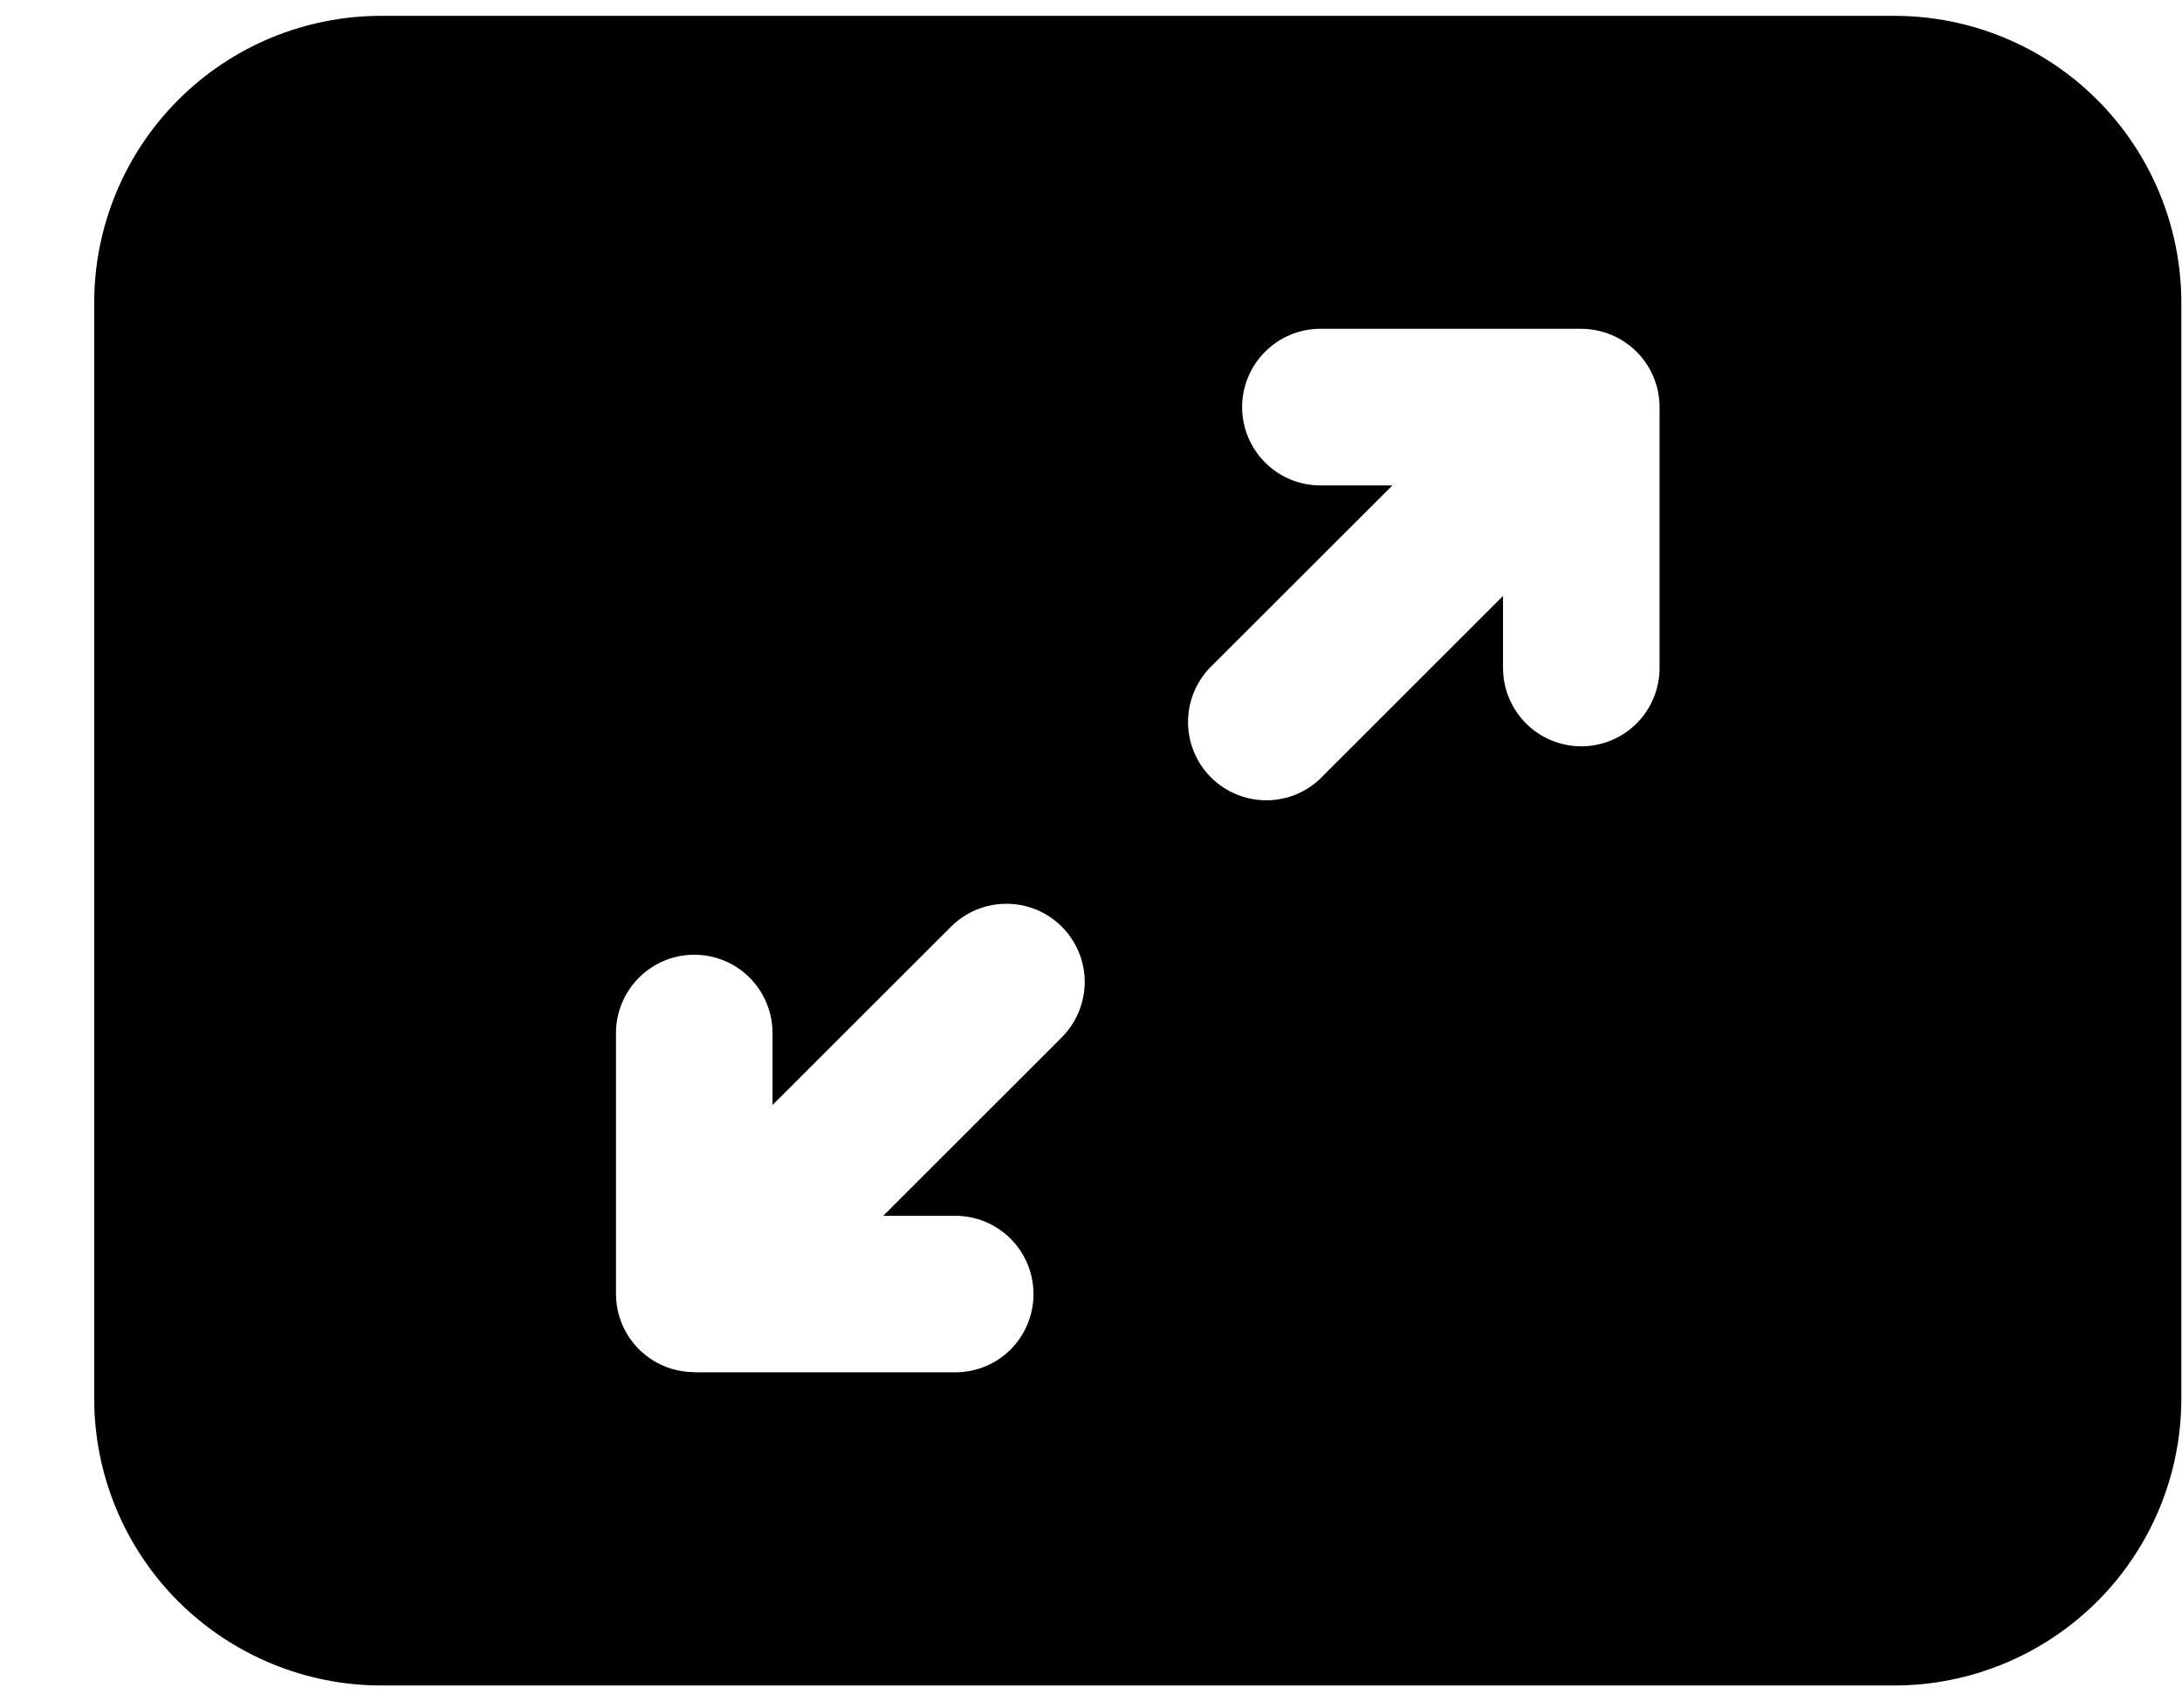 <svg width="23" height="18" viewBox="0 0 23 18" fill="none" xmlns="http://www.w3.org/2000/svg">
<path d="M0.993 3.192C0.993 2.389 1.312 1.62 1.879 1.053C2.446 0.485 3.216 0.167 4.018 0.167H19.968C20.77 0.167 21.54 0.485 22.107 1.053C22.674 1.62 22.993 2.389 22.993 3.192V14.742C22.993 15.139 22.915 15.532 22.763 15.899C22.611 16.266 22.388 16.6 22.107 16.881C21.826 17.161 21.493 17.384 21.126 17.536C20.759 17.688 20.365 17.767 19.968 17.767H4.018C3.621 17.767 3.228 17.688 2.861 17.536C2.494 17.384 2.16 17.161 1.879 16.881C1.598 16.6 1.375 16.266 1.223 15.899C1.071 15.532 0.993 15.139 0.993 14.742V3.192ZM17.251 3.708C17.097 3.554 16.887 3.467 16.668 3.466H13.918C13.699 3.466 13.489 3.553 13.335 3.708C13.18 3.863 13.093 4.073 13.093 4.292C13.093 4.51 13.18 4.72 13.335 4.875C13.489 5.03 13.699 5.117 13.918 5.117H14.677L12.785 7.007C12.704 7.083 12.639 7.174 12.594 7.275C12.549 7.376 12.525 7.486 12.523 7.596C12.521 7.707 12.541 7.817 12.583 7.92C12.624 8.023 12.686 8.116 12.764 8.194C12.843 8.273 12.936 8.334 13.039 8.376C13.141 8.417 13.251 8.438 13.362 8.436C13.473 8.434 13.582 8.41 13.683 8.365C13.785 8.319 13.876 8.254 13.951 8.173L15.843 6.282V7.042C15.843 7.26 15.93 7.47 16.085 7.625C16.239 7.78 16.449 7.867 16.668 7.867C16.887 7.867 17.097 7.78 17.252 7.625C17.406 7.47 17.493 7.26 17.493 7.042V4.292C17.493 4.073 17.406 3.863 17.251 3.708ZM7.318 14.466H10.069C10.288 14.466 10.498 14.38 10.653 14.225C10.807 14.07 10.894 13.86 10.894 13.642C10.894 13.423 10.807 13.213 10.653 13.058C10.498 12.903 10.288 12.816 10.069 12.816H9.31L11.202 10.925C11.352 10.769 11.435 10.56 11.434 10.344C11.432 10.128 11.345 9.921 11.192 9.768C11.039 9.615 10.832 9.528 10.615 9.527C10.399 9.525 10.191 9.608 10.035 9.758L8.143 11.648V10.889C8.143 10.671 8.056 10.461 7.902 10.306C7.747 10.151 7.537 10.064 7.318 10.064C7.099 10.064 6.89 10.151 6.735 10.306C6.58 10.461 6.493 10.671 6.493 10.889V13.639C6.493 13.858 6.58 14.068 6.735 14.223C6.89 14.377 7.099 14.464 7.318 14.464V14.466Z" fill="black"/>
</svg>
